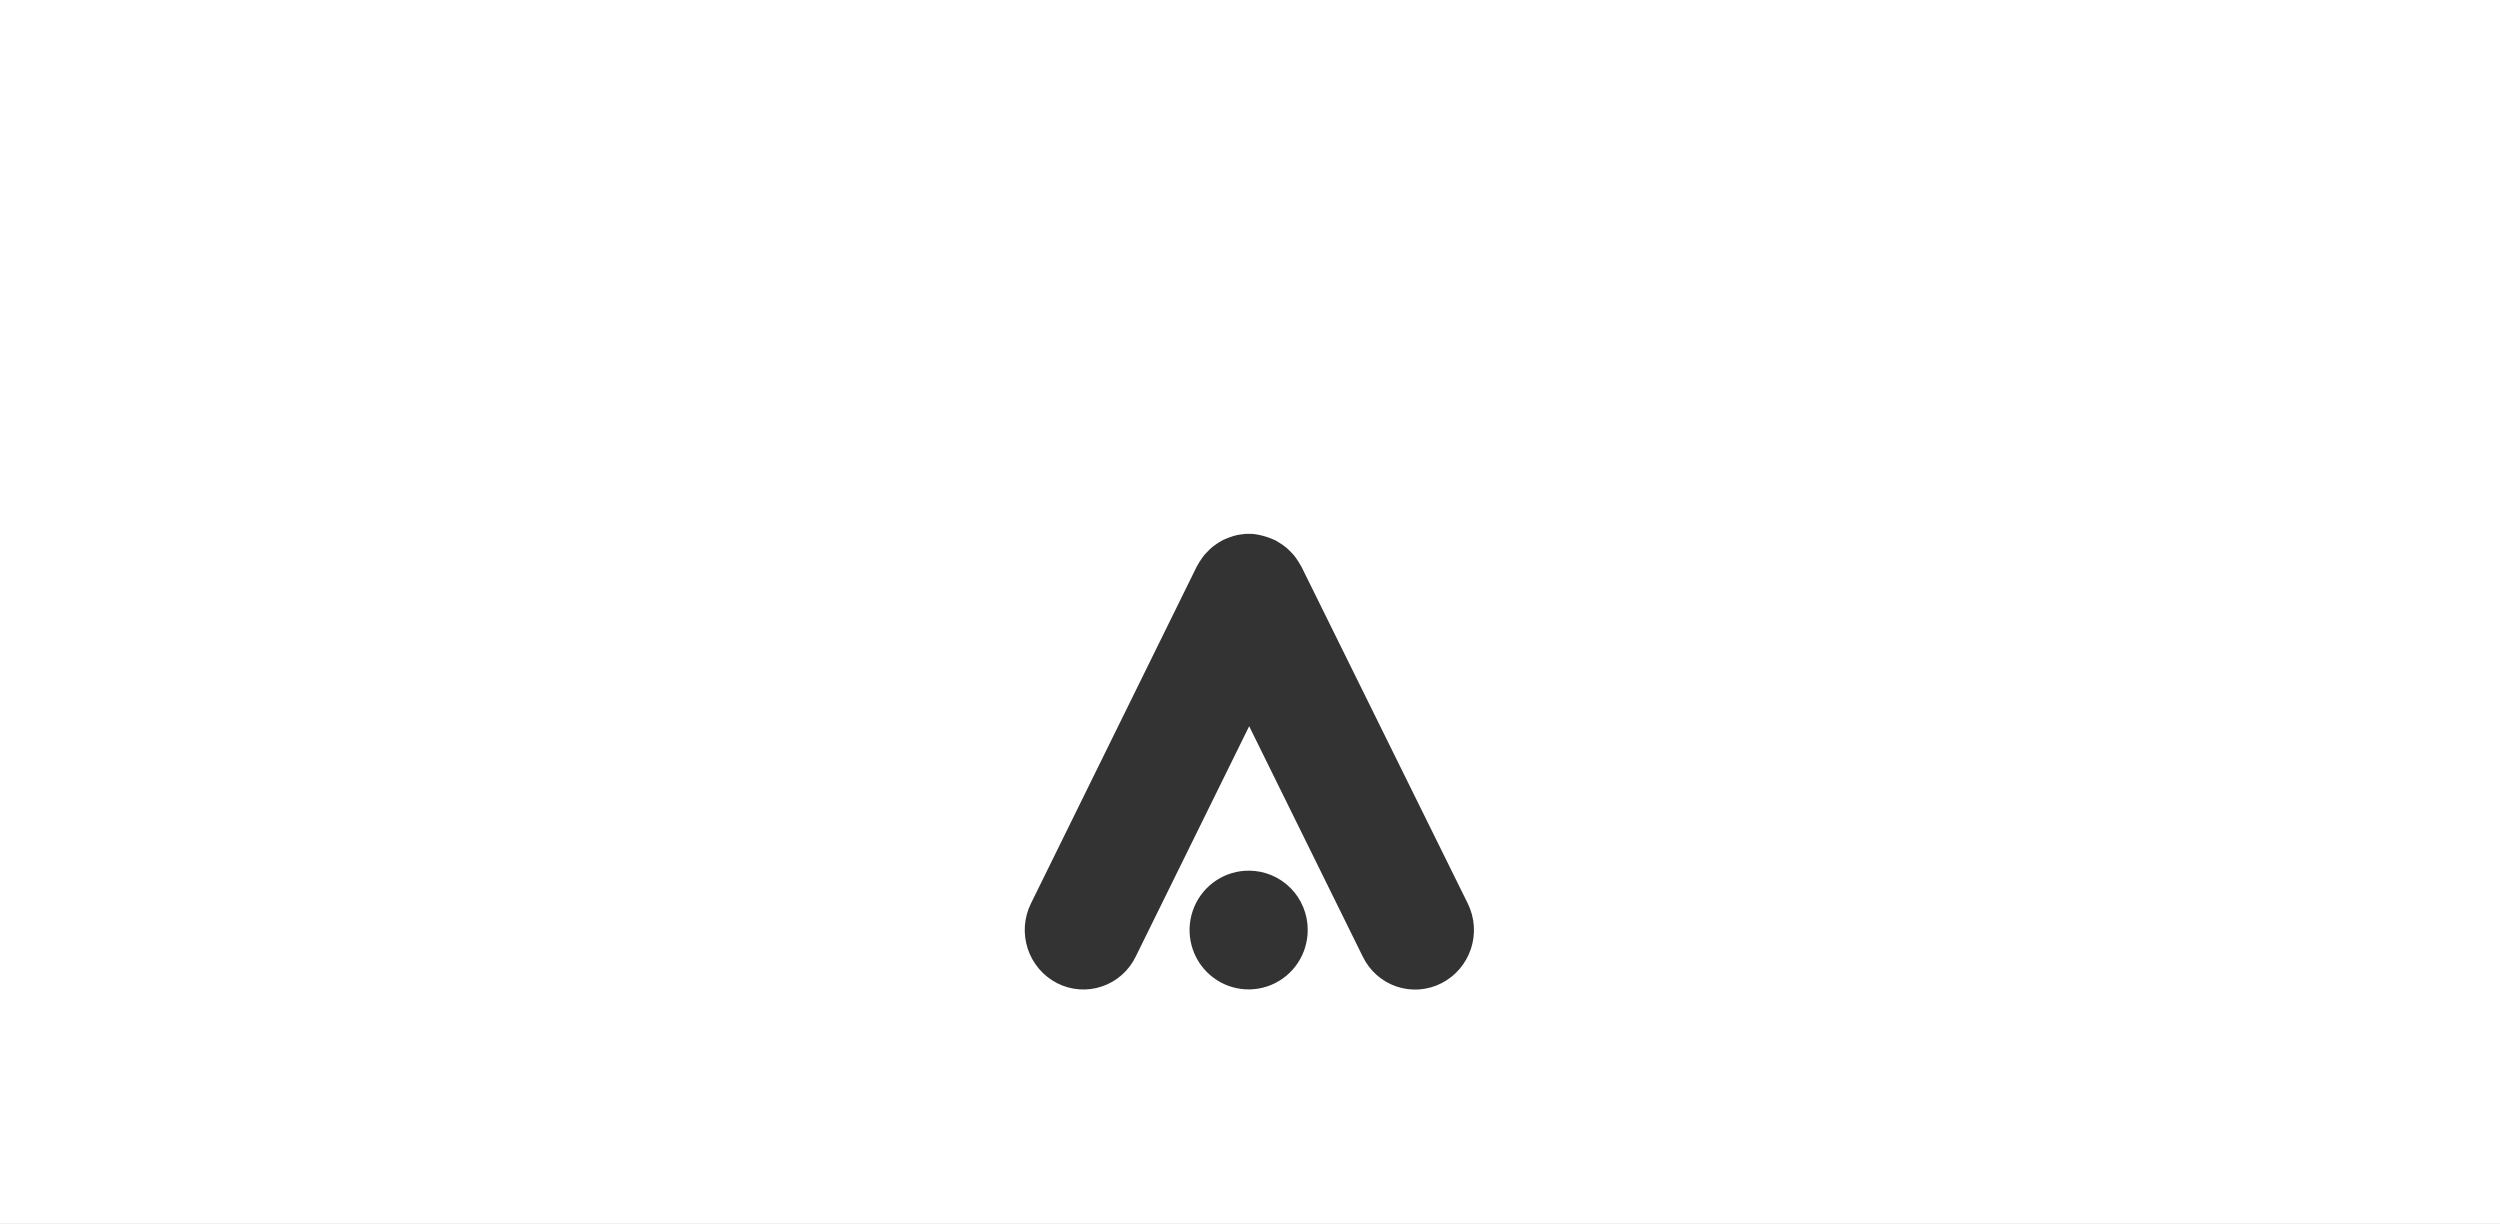 <svg width="1920" height="940" viewBox="0 0 1920 940" fill="none" xmlns="http://www.w3.org/2000/svg">
<rect x="0" y="0" width="1920" height="940" fill="#333333" stroke="none"/>
<path fill-rule="evenodd" clip-rule="evenodd" d="M1920 0H0V940H1920V0ZM959.358 668.675C950.369 668.595 941.557 671.199 934.041 676.161C926.527 681.122 920.649 688.216 917.151 696.54C913.656 704.865 912.698 714.047 914.404 722.919C916.108 731.791 920.396 739.955 926.725 746.373C933.055 752.791 941.139 757.175 949.951 758.968C958.764 760.761 967.906 759.882 976.222 756.442C984.534 753.003 991.646 747.159 996.65 739.651C1001.65 732.144 1004.32 723.312 1004.32 714.275C1004.35 708.313 1003.21 702.405 1000.96 696.887C998.718 691.369 995.415 686.35 991.238 682.115C987.063 677.881 982.098 674.515 976.629 672.208C971.158 669.902 965.29 668.702 959.358 668.675ZM959.358 410H957.979C957.725 410 957.102 410 956.426 410.045C955.579 410.102 954.735 410.224 953.895 410.344L953.438 410.408C952.485 410.542 951.518 410.622 950.576 410.824C950.256 410.894 949.938 410.976 949.618 411.06C949.403 411.115 949.188 411.172 948.97 411.224C948.485 411.341 948.075 411.448 947.686 411.56C947.261 411.682 946.858 411.809 946.412 411.958C946.165 412.041 945.907 412.124 945.644 412.209C944.997 412.416 944.314 412.636 943.652 412.896C943.055 413.132 942.341 413.417 941.616 413.721C941.21 413.891 940.8 414.066 940.406 414.242L940.319 414.287L940.26 414.315C939.914 414.473 939.567 414.609 939.221 414.765L939.156 414.799C938.875 414.971 938.589 415.156 938.295 415.303C938.1 415.401 937.546 415.739 936.952 416.099C936.562 416.334 936.155 416.577 935.819 416.771C934.969 417.261 933.831 418.076 932.897 418.77L931.52 419.789L930.868 420.278L928.88 422.114C928.029 422.93 927.258 423.705 926.486 424.562C926.07 425.023 925.725 425.379 925.405 425.724C925.134 426.018 924.88 426.304 924.618 426.642C924.083 427.294 923.581 427.975 923.117 428.681L923.048 428.785C922.423 429.688 921.795 430.593 921.21 431.536C920.916 432.009 920.659 432.435 920.419 432.849C920.293 433.063 920.172 433.276 920.052 433.491C919.924 433.719 919.797 433.949 919.668 434.188C919.419 434.644 919.319 434.794 919.258 434.875L919.229 434.912C919.189 434.962 919.164 434.994 919.099 435.125L791.748 693.882C786.419 704.686 785.537 717.165 789.299 728.616C793.058 740.068 801.155 749.57 811.839 755.062C817.125 757.765 822.896 759.38 828.81 759.815C834.724 760.25 840.666 759.497 846.288 757.599C851.91 755.699 857.1 752.694 861.553 748.757C866.007 744.82 869.636 740.031 872.226 734.669L959.358 557.732L1046.65 734.751C1049.25 740.107 1052.87 744.892 1057.32 748.825C1061.77 752.759 1066.96 755.762 1072.57 757.66C1078.19 759.559 1084.13 760.313 1090.04 759.882C1095.95 759.45 1101.71 757.84 1107 755.145C1117.72 749.688 1125.86 740.201 1129.66 728.746C1133.46 717.291 1132.61 704.792 1127.29 693.963L999.721 435.662C999.672 435.562 999.638 435.455 999.601 435.35C999.565 435.25 999.528 435.152 999.474 435.064C999.417 434.976 999.345 434.888 999.271 434.799C999.171 434.68 999.07 434.559 999.008 434.432C998.935 434.285 998.724 433.918 998.466 433.477L997.862 432.455L997.465 431.78C996.939 430.884 996.248 429.863 995.6 428.967C994.951 428.069 994.626 427.539 994.098 426.887C993.818 426.541 993.482 426.174 993.14 425.802C992.832 425.47 992.517 425.133 992.229 424.806C991.893 424.421 991.455 423.961 990.986 423.495C990.611 423.121 990.216 422.744 989.836 422.399C989.501 422.095 989.229 421.827 988.978 421.581C988.788 421.396 988.61 421.223 988.428 421.054C988.234 420.875 988.034 420.701 987.807 420.523L985.818 419.015C984.898 418.308 983.925 417.654 982.897 417.057C982.569 416.843 982.236 416.63 981.897 416.421C981.701 416.3 981.504 416.181 981.306 416.063L981.007 415.891C980.594 415.656 980.203 415.382 979.789 415.149C979.679 415.087 979.563 415.029 979.448 414.976C979.395 414.946 979.341 414.92 979.286 414.895C979.141 414.828 978.99 414.774 978.838 414.719C978.651 414.651 978.462 414.583 978.27 414.486C977.929 414.329 977.588 414.175 977.247 414.025C976.529 413.712 975.807 413.417 975.063 413.141C974.459 412.915 973.94 412.728 973.433 412.557C973.022 412.418 972.619 412.29 972.184 412.162L969.746 411.469C969.481 411.402 969.216 411.331 968.948 411.26C968.229 411.068 967.5 410.873 966.761 410.754C966.102 410.647 965.028 410.464 964.359 410.349C964.164 410.315 963.968 410.284 963.771 410.255C963.564 410.225 963.356 410.197 963.148 410.172L962.672 410.114C962.044 410.038 961.411 410 960.777 410H959.802H959.358Z" fill="white"/>
</svg>
